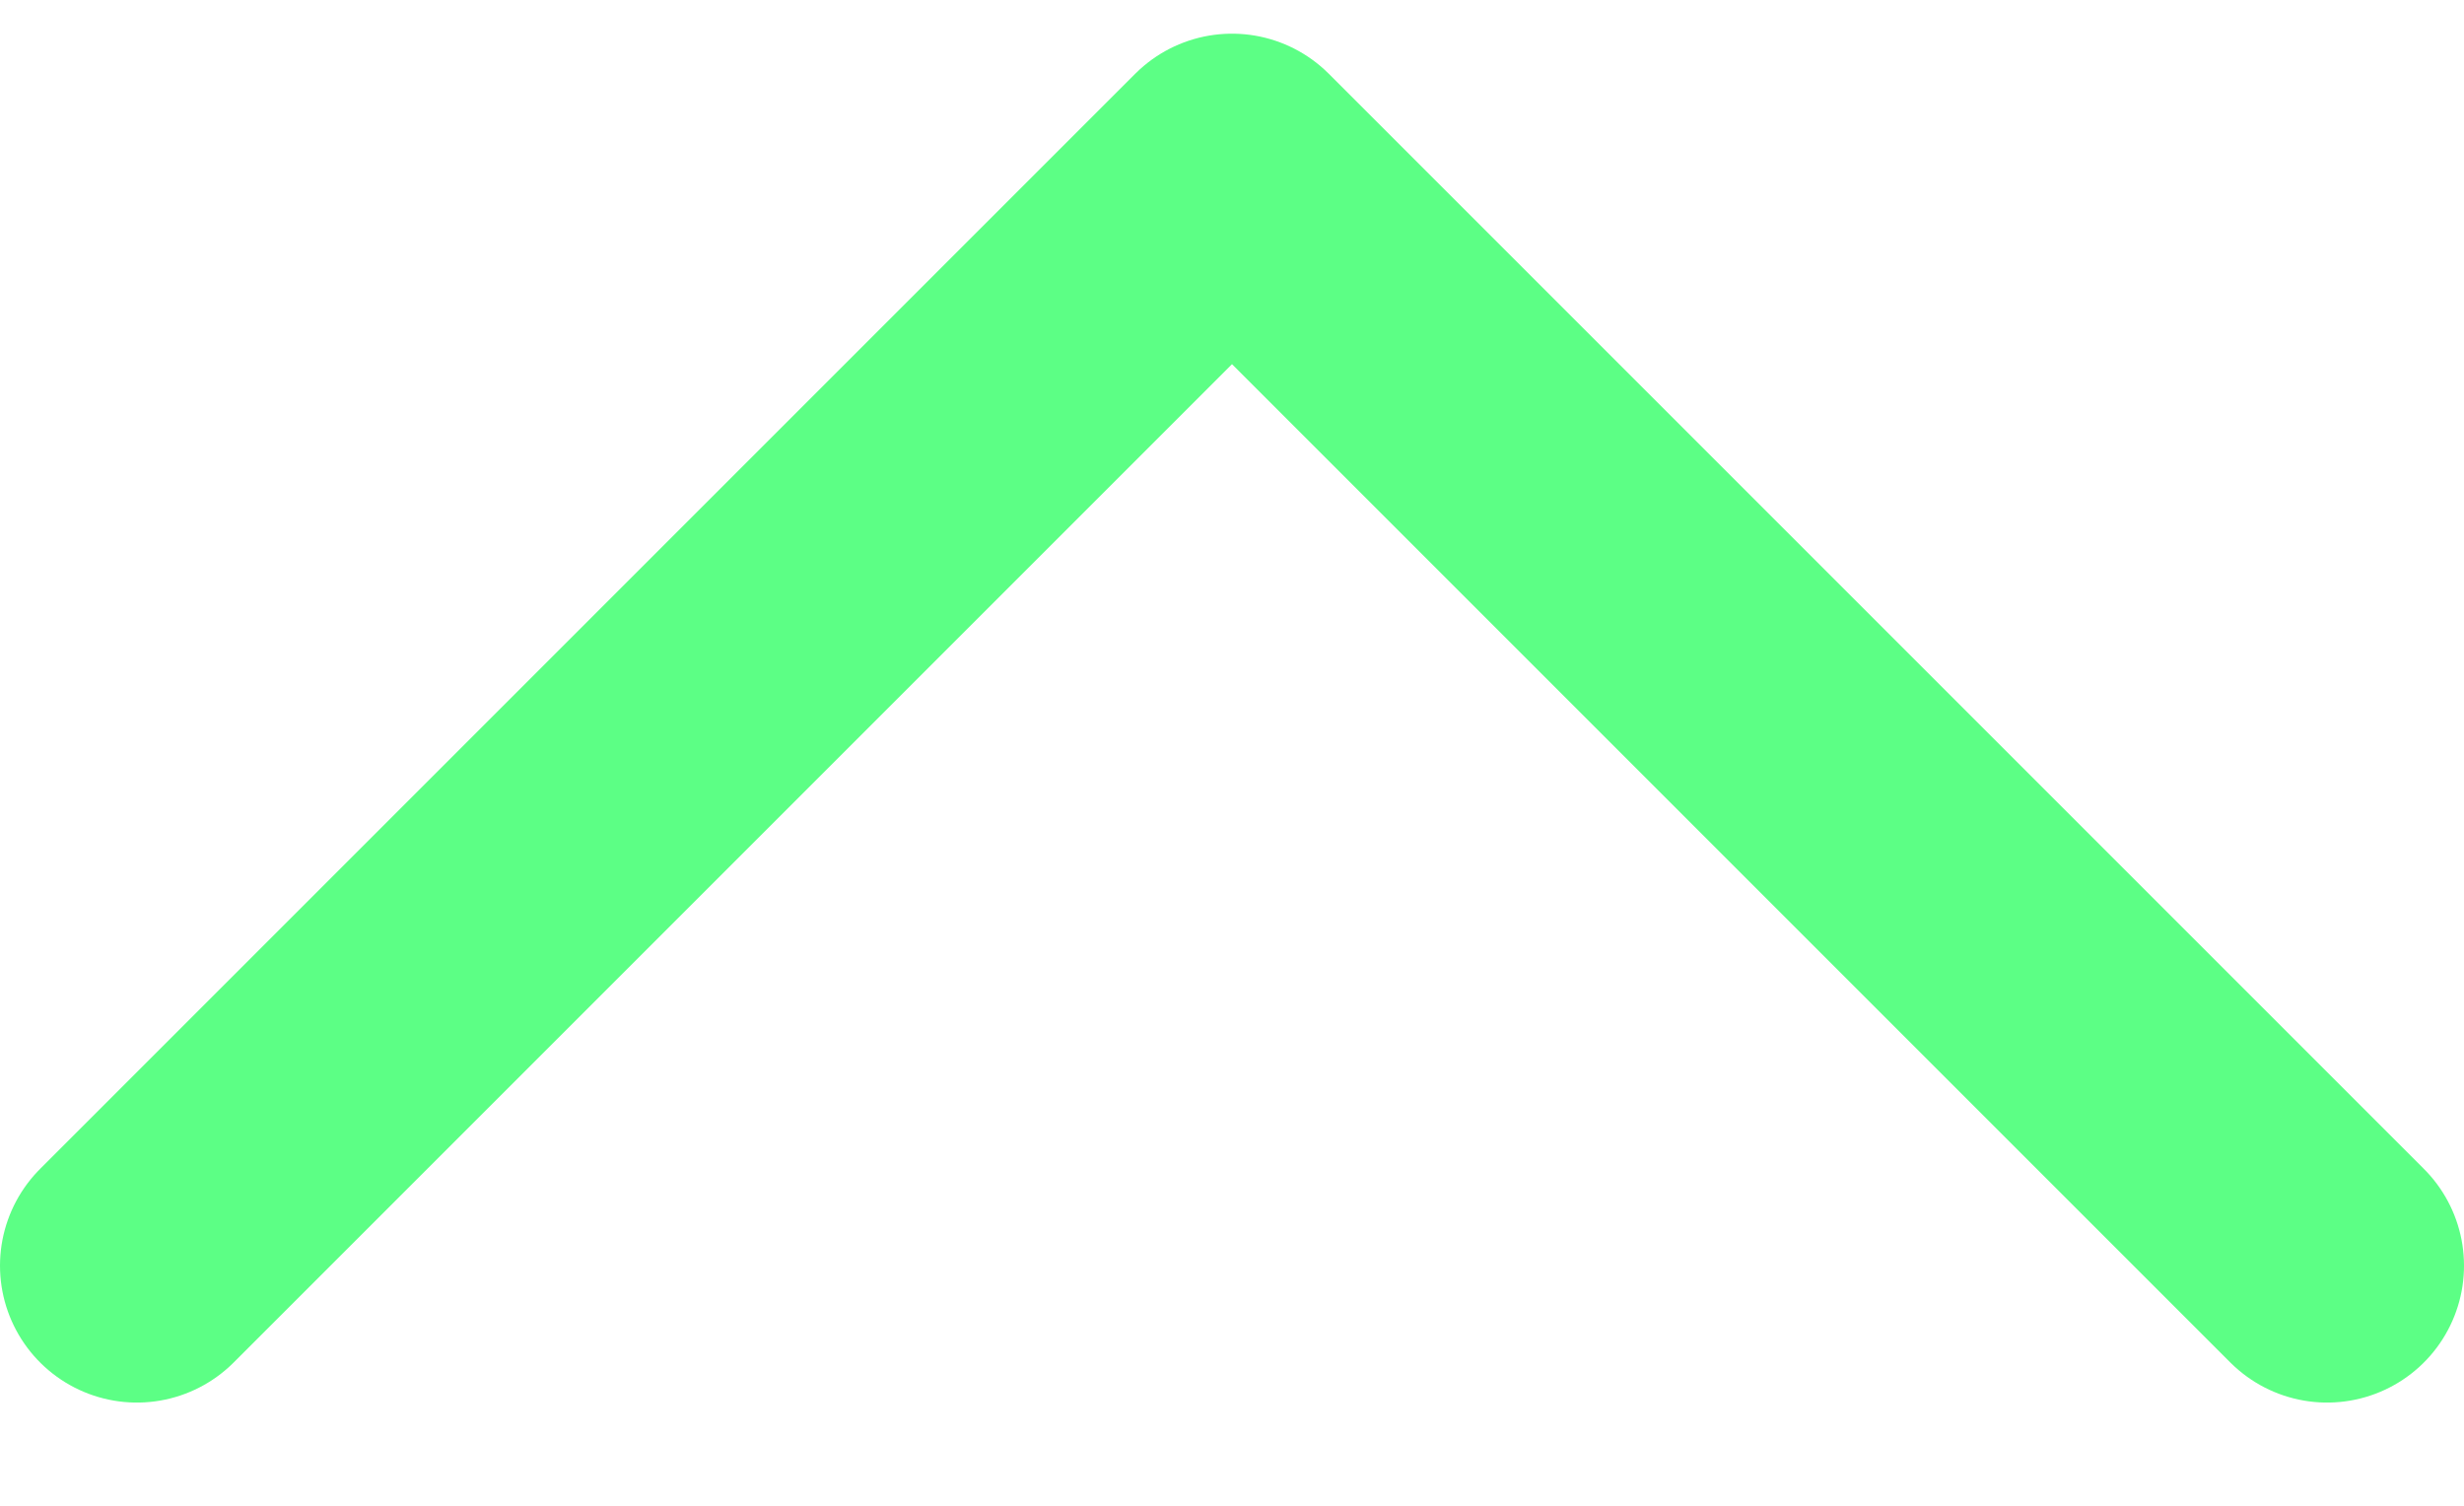 <svg width="18" height="11" viewBox="0 0 18 11" fill="none" xmlns="http://www.w3.org/2000/svg">
<path d="M1 9.246L9 1.246L17 9.246" stroke="#5CFF85" stroke-width="2" stroke-linecap="round" stroke-linejoin="round"/>
</svg>
